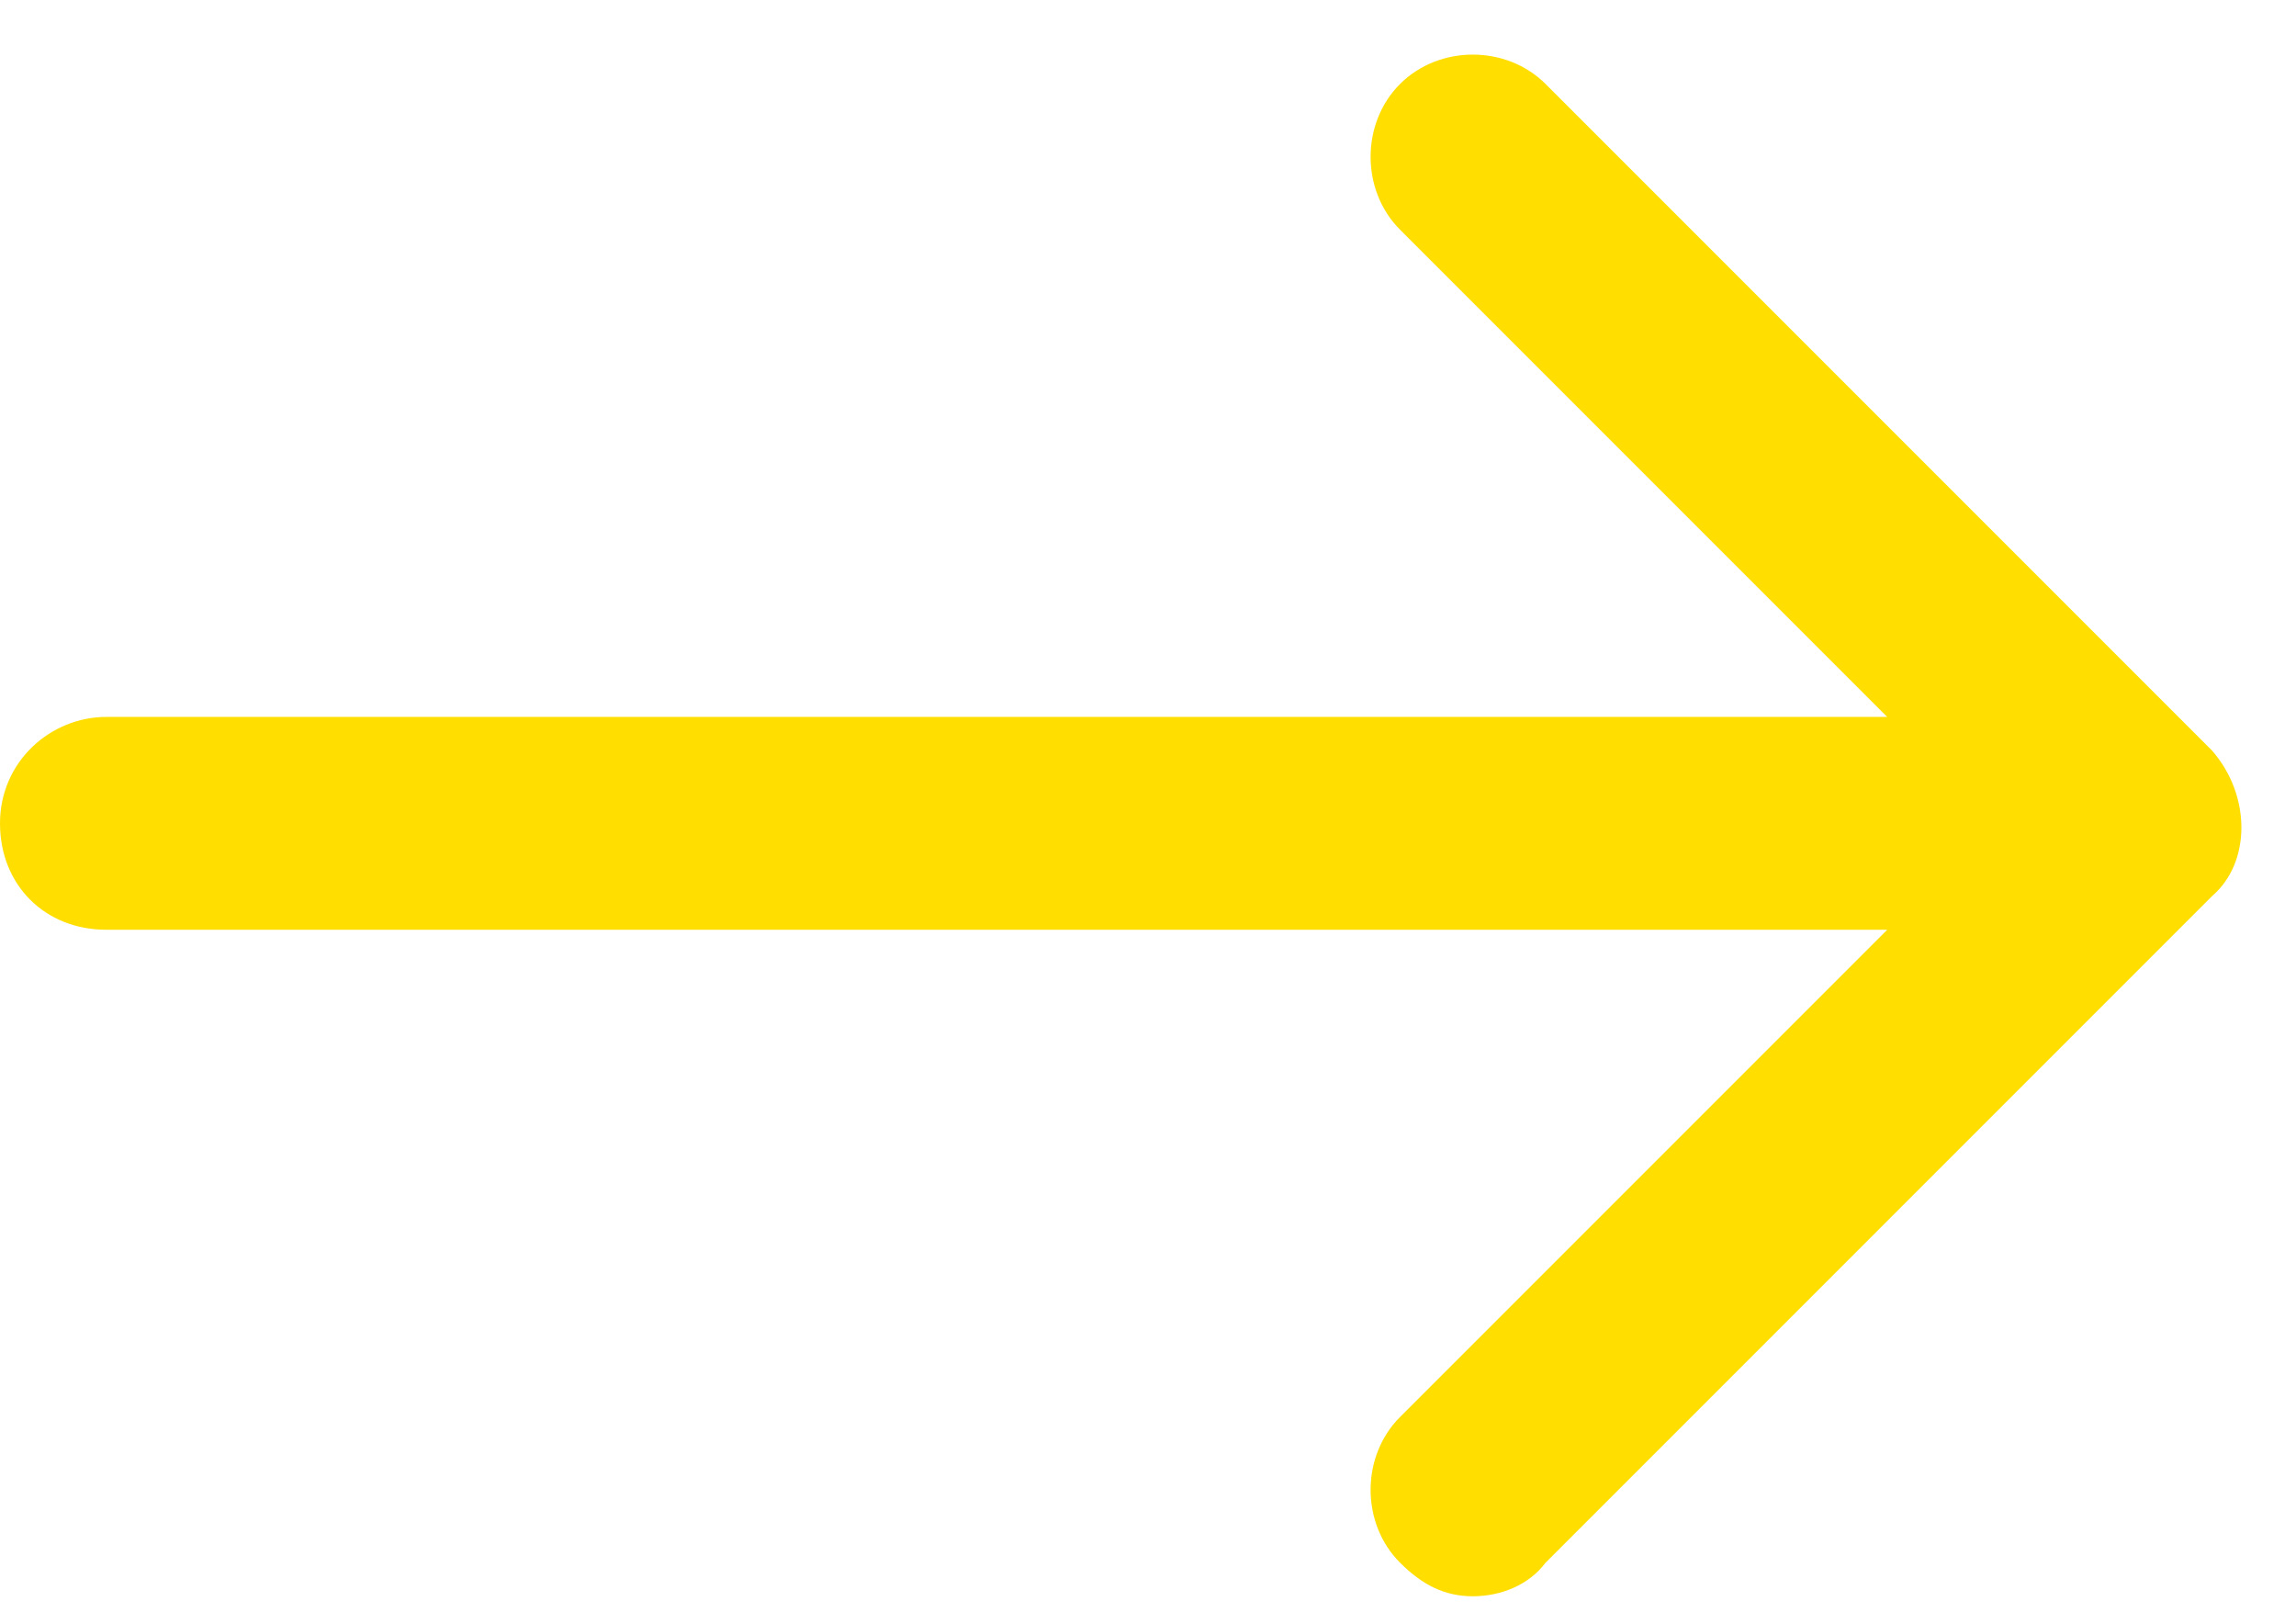 <svg width="41" height="29" viewBox="0 0 41 29" xmlns="http://www.w3.org/2000/svg"><title>Untitled</title><path d="M39.5 13.4L27.6 1.5c-.7-.7-1.9-.7-2.6 0-.7.7-.7 1.9 0 2.6l8.7 8.7H1.9c-1 0-1.9.8-1.9 1.9 0 1.1.8 1.9 1.9 1.9h31.8L25 25.3c-.7.7-.7 1.9 0 2.6.4.4.8.6 1.3.6s1-.2 1.3-.6L39.5 16c.7-.6.7-1.8 0-2.6z" fill="#FFDE00" fill-rule="evenodd"/></svg>